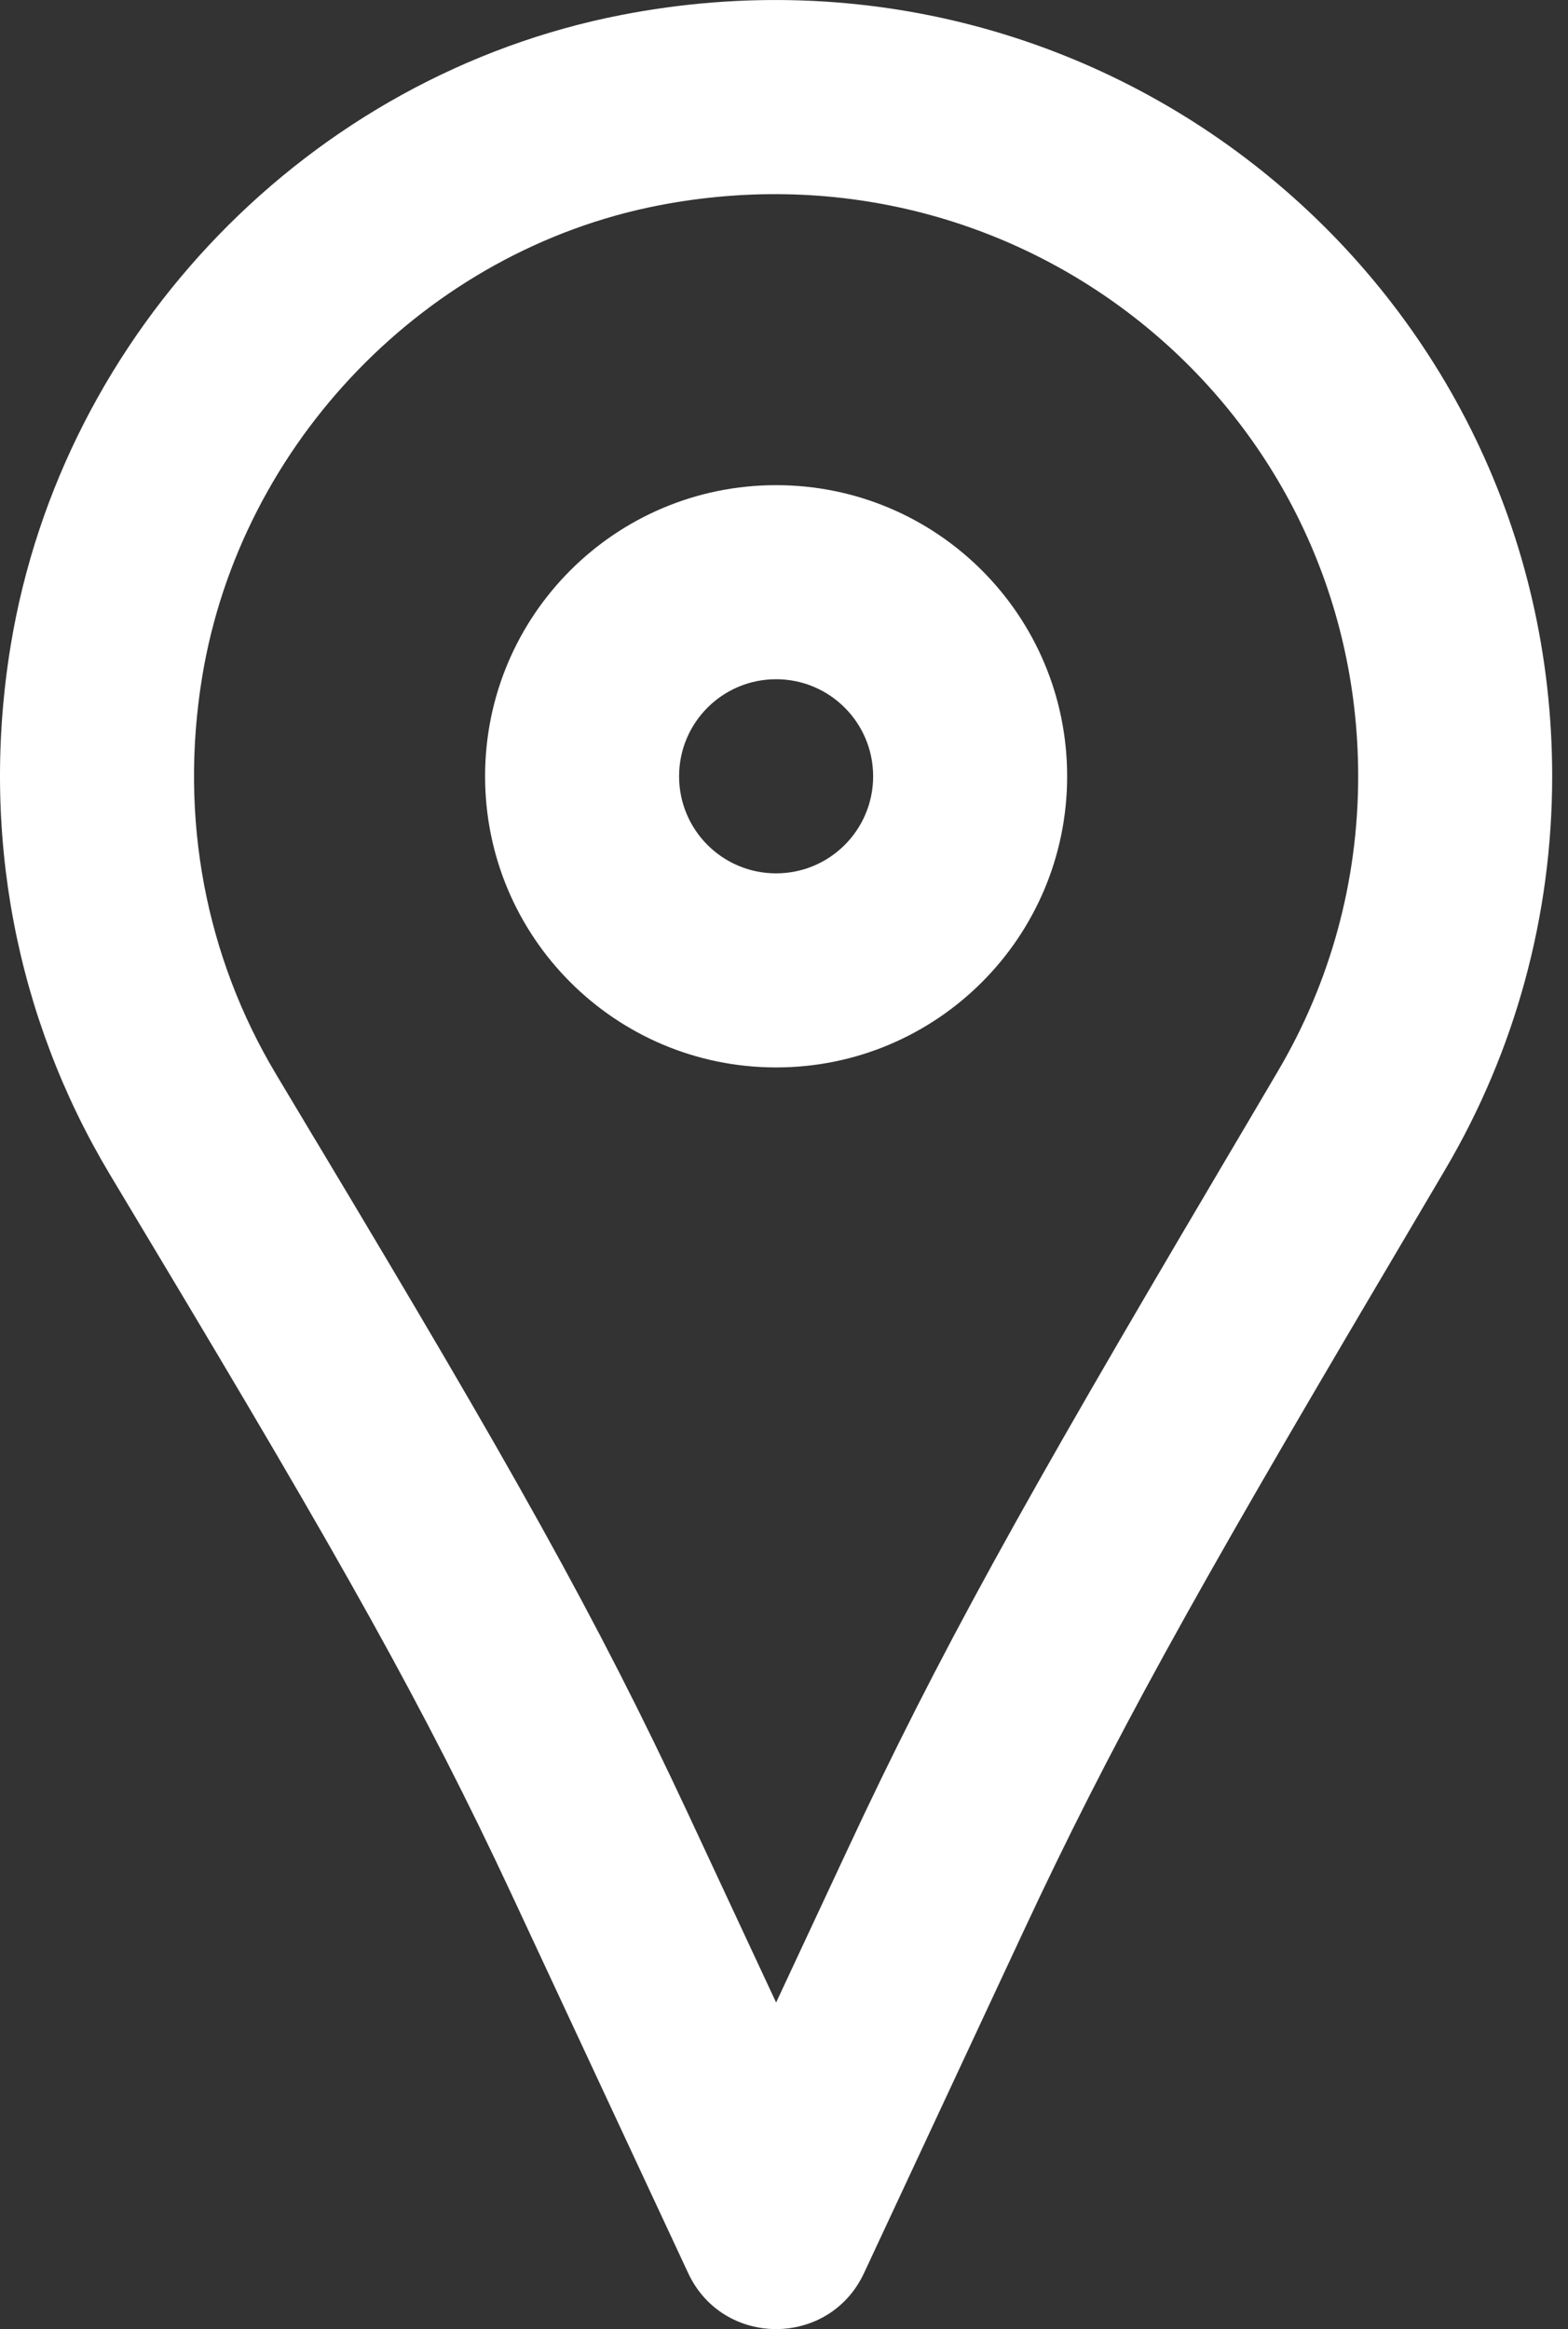 <svg width="33" height="49" viewBox="0 0 33 49" fill="none" xmlns="http://www.w3.org/2000/svg">
<rect x="0" y="0" width="33" height="49" fill="#333333" stroke="none"/>
<path d="M13.081 0.314C6.523 1.588 1.319 6.963 0.227 13.568C-0.422 17.514 0.336 21.402 2.304 24.695C2.529 25.071 2.706 25.366 3.107 26.035L3.2 26.19C7.196 32.852 8.94 35.942 10.768 39.857L14.483 47.822C15.216 49.393 17.451 49.393 18.184 47.822L21.53 40.653C23.376 36.695 25.125 33.561 29.109 26.819L29.211 26.647C29.802 25.646 30.085 25.166 30.424 24.591C31.885 22.108 32.667 19.275 32.667 16.332C32.668 6.081 23.356 -1.679 13.081 0.314ZM26.904 22.52C26.568 23.093 26.285 23.571 25.695 24.569L25.594 24.741C21.543 31.596 19.75 34.81 17.83 38.927L16.334 42.13L14.468 38.13C12.561 34.045 10.77 30.872 6.702 24.089L6.609 23.935C6.209 23.267 6.033 22.973 5.809 22.599C4.332 20.129 3.765 17.218 4.256 14.232C5.07 9.309 8.98 5.27 13.859 4.322C21.604 2.82 28.584 8.638 28.584 16.332C28.584 18.542 27.999 20.66 26.904 22.52Z" fill="white"/>
<path d="M16.334 10.207C12.95 10.207 10.209 12.948 10.209 16.332C10.209 19.716 12.95 22.457 16.334 22.457C19.718 22.457 22.459 19.716 22.459 16.332C22.459 12.948 19.718 10.207 16.334 10.207ZM16.334 18.374C15.205 18.374 14.292 17.461 14.292 16.332C14.292 15.204 15.205 14.29 16.334 14.29C17.462 14.29 18.376 15.204 18.376 16.332C18.376 17.461 17.462 18.374 16.334 18.374Z" fill="white"/>
</svg>
